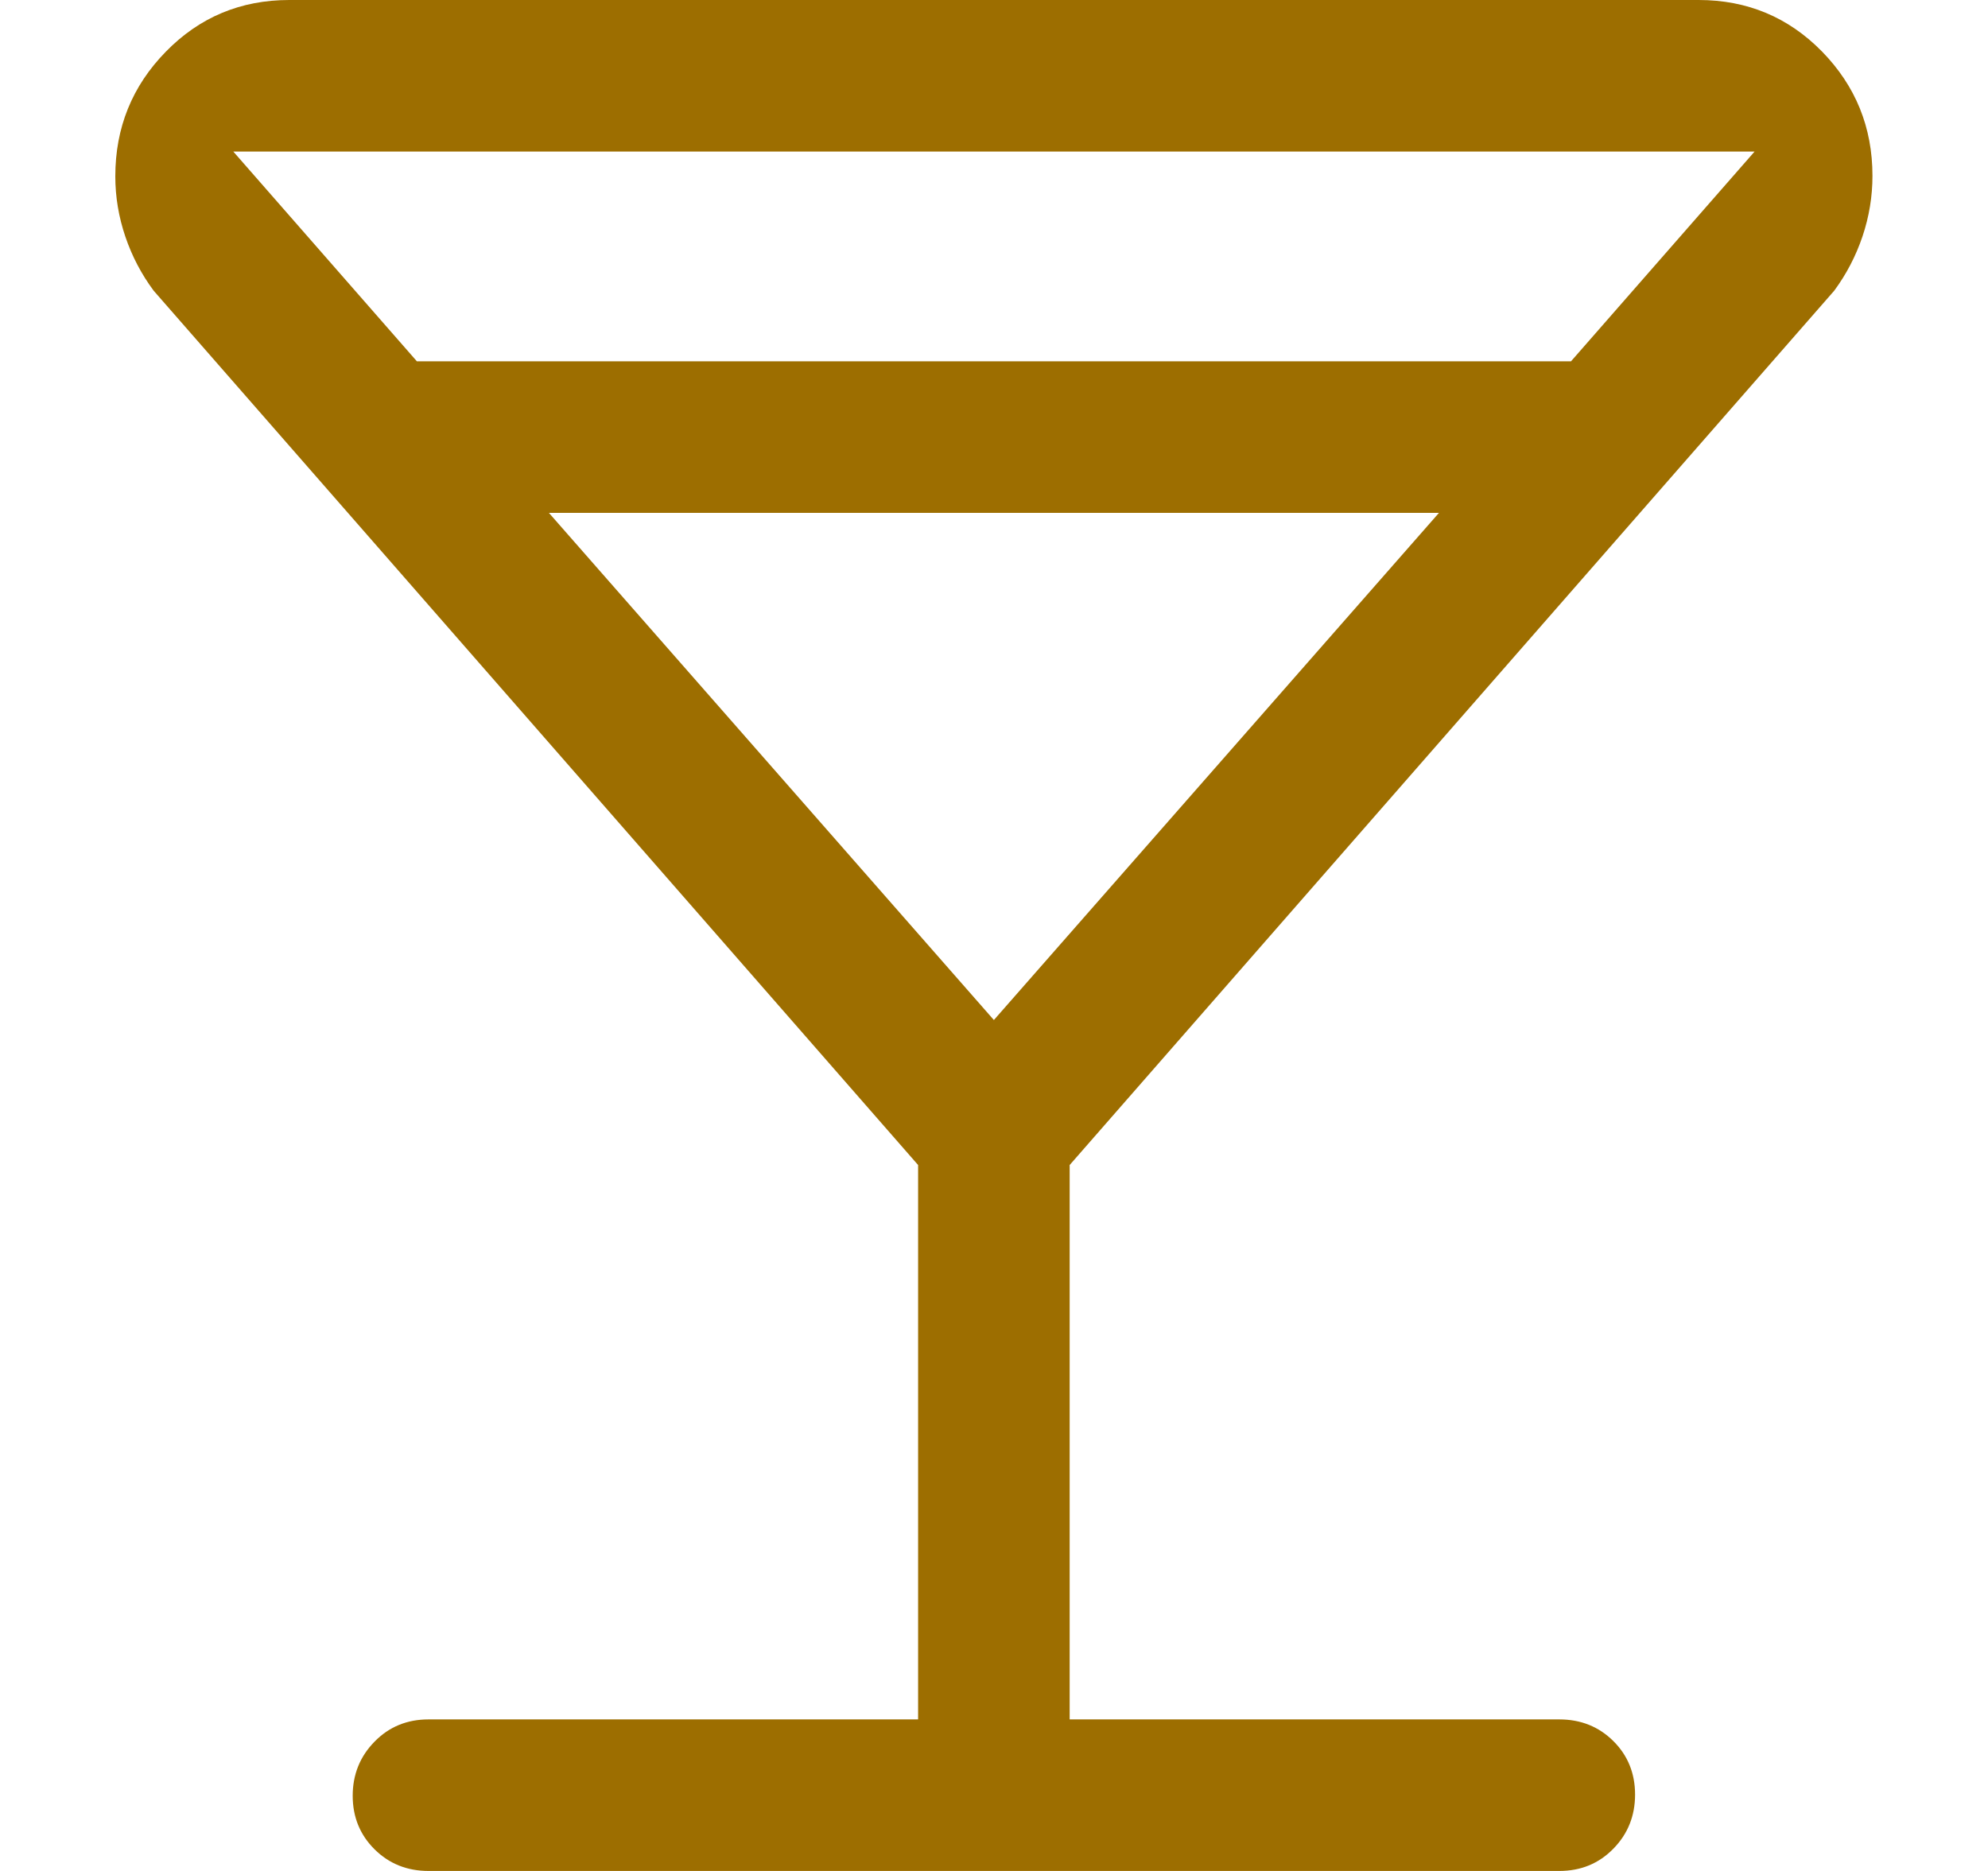 <svg width="17" height="16" viewBox="0 0 17 16" fill="none" xmlns="http://www.w3.org/2000/svg">
<g clip-path="url(#clip0_1408_2131)">
<path d="M7.851 14.704V9.963L1.314 2.486C1.21 2.346 1.129 2.192 1.072 2.024C1.015 1.856 0.986 1.684 0.986 1.508C0.986 1.092 1.13 0.736 1.418 0.442C1.706 0.147 2.058 0 2.474 0H14.525C14.941 0 15.293 0.147 15.581 0.441C15.868 0.735 16.012 1.089 16.012 1.504C16.012 1.679 15.984 1.851 15.927 2.021C15.87 2.19 15.789 2.345 15.685 2.486L9.147 9.963V14.704H13.334C13.518 14.704 13.672 14.766 13.796 14.889C13.92 15.012 13.982 15.165 13.982 15.347C13.982 15.529 13.92 15.684 13.796 15.81C13.672 15.937 13.518 16 13.334 16H3.664C3.481 16 3.327 15.938 3.203 15.815C3.079 15.692 3.016 15.539 3.016 15.357C3.016 15.175 3.079 15.02 3.203 14.894C3.327 14.767 3.481 14.704 3.664 14.704H7.851ZM3.565 3.09H13.434L15.004 1.296H1.995L3.565 3.09ZM8.499 8.723L12.305 4.386H4.694L8.499 8.723Z" fill="#9D6E00"/>
</g>
<defs>
<clipPath id="clip0_1408_2131">
<rect width="15.026" height="16" fill="white" transform="translate(0.986)"/>
</clipPath>
</defs>
</svg>
